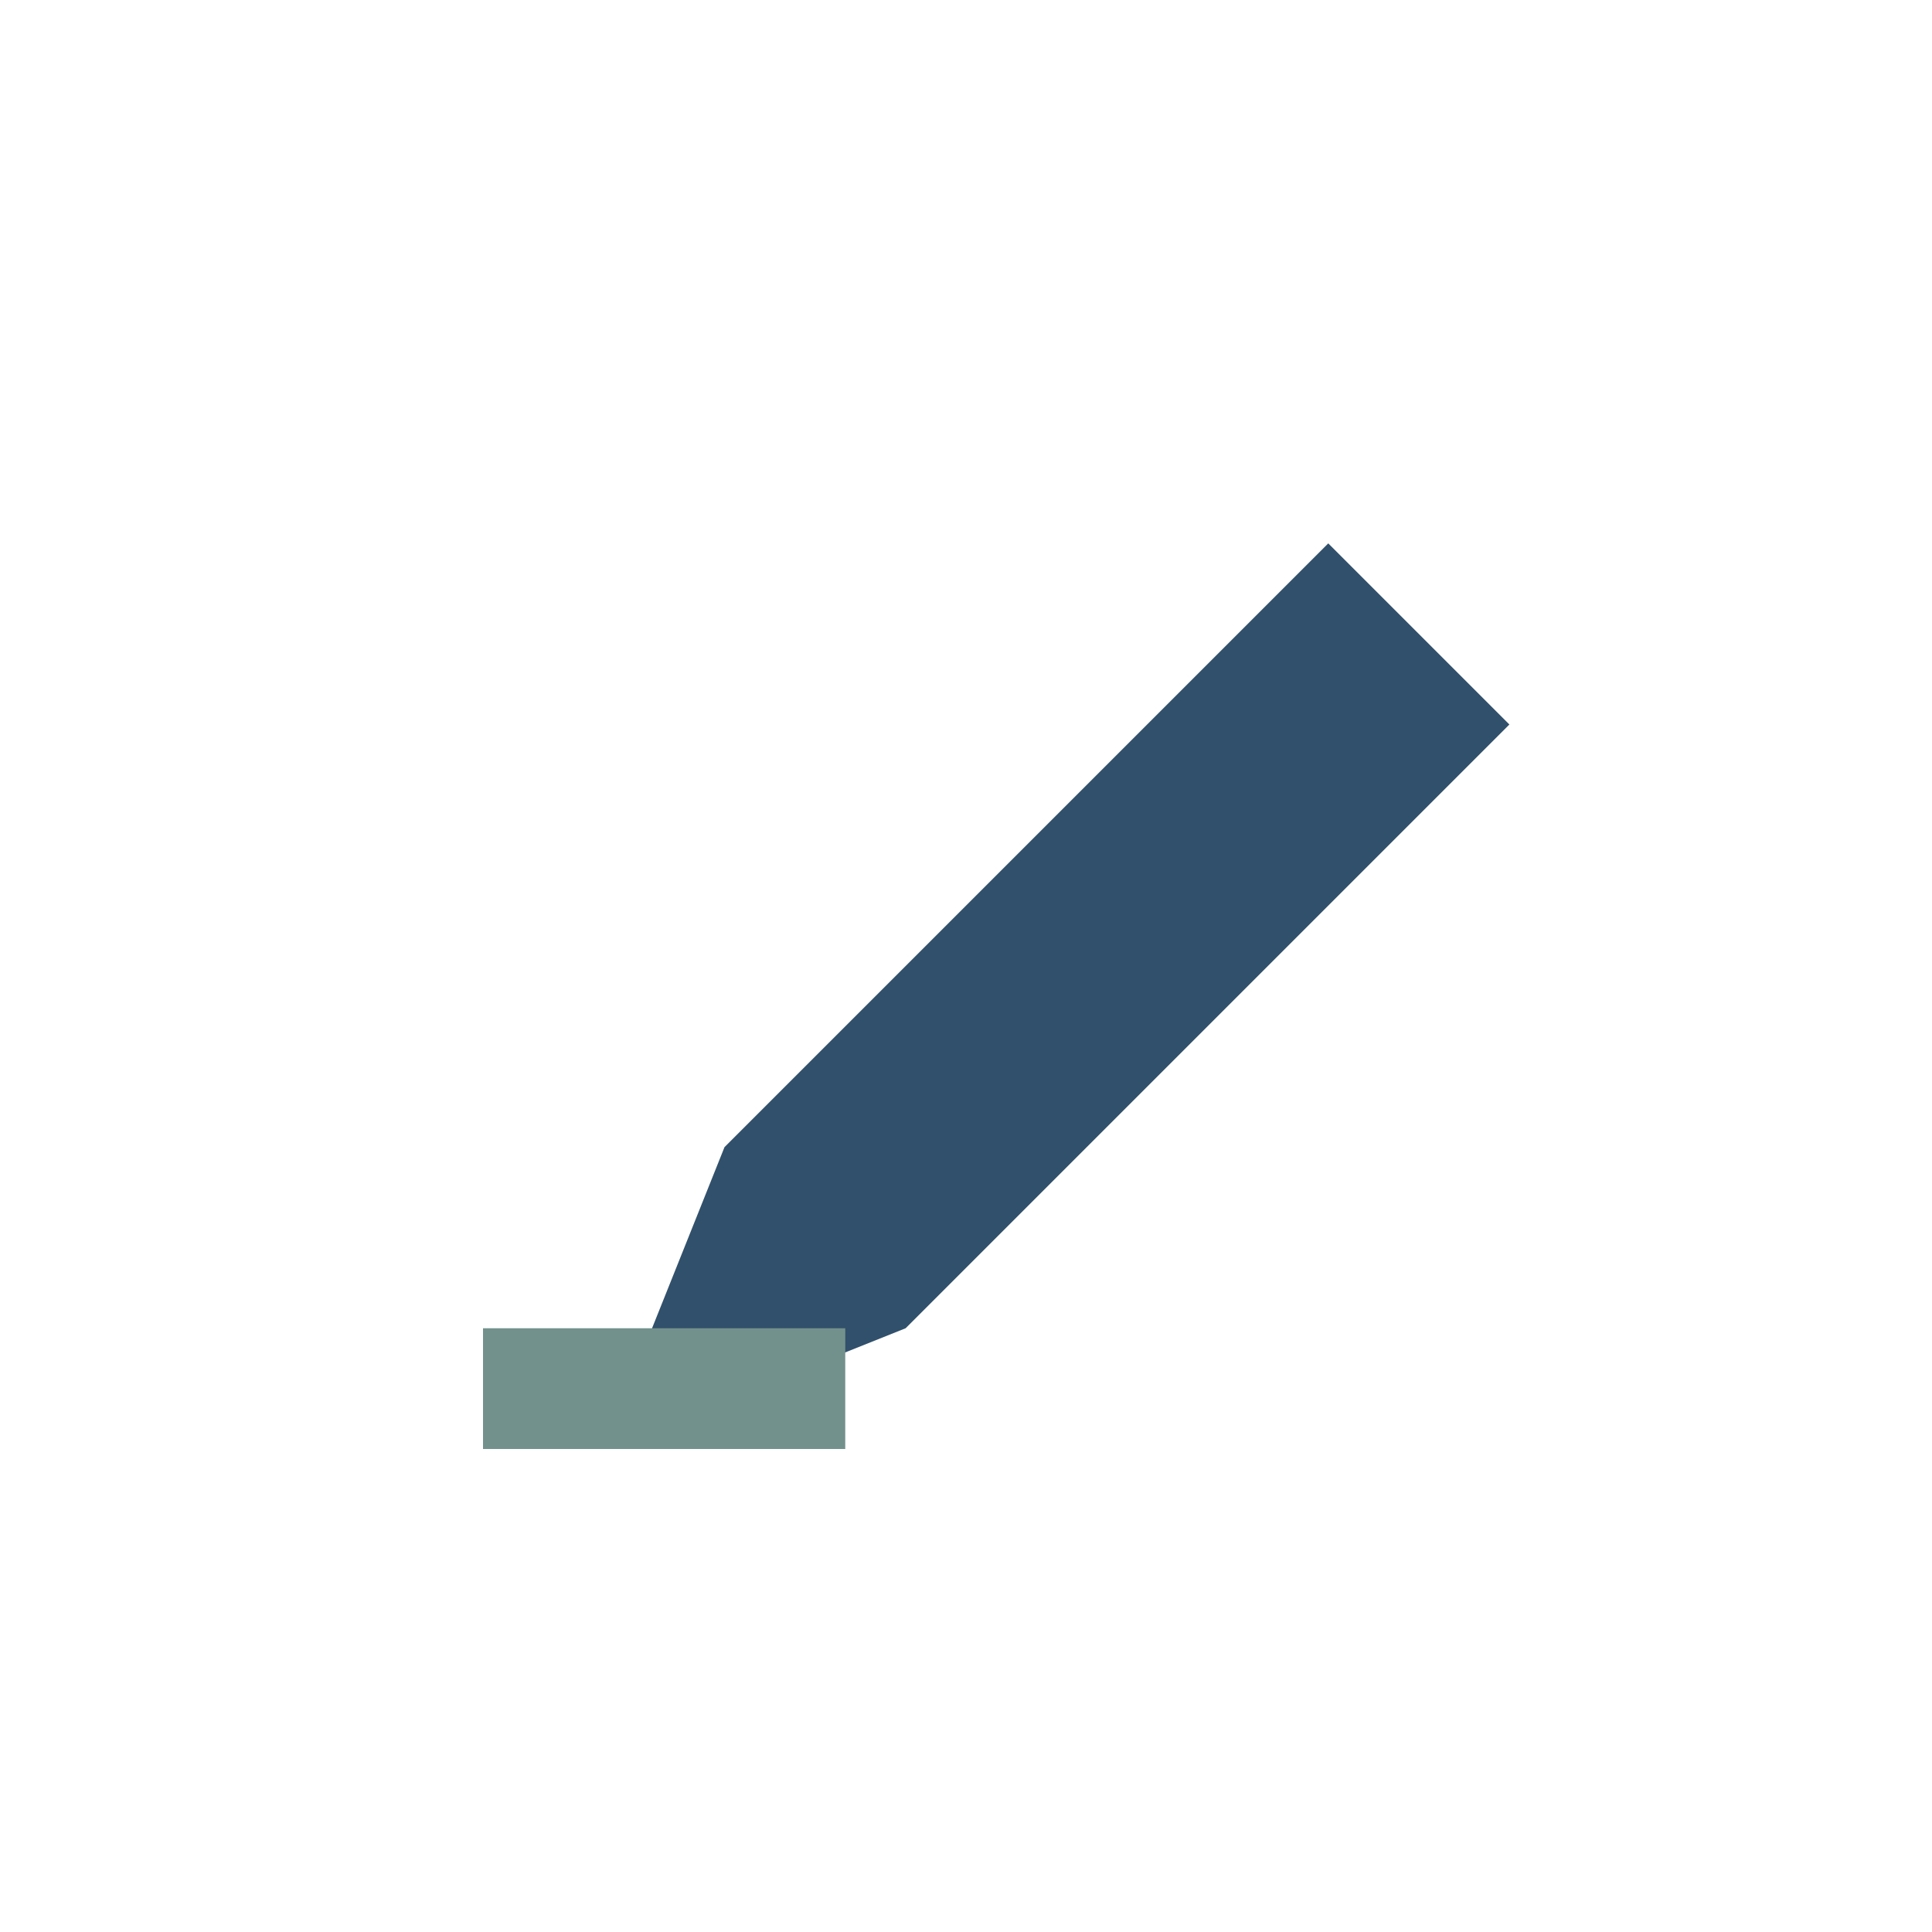 <?xml version="1.0" encoding="UTF-8"?>
<svg xmlns="http://www.w3.org/2000/svg" width="32" height="32" viewBox="0 0 32 32"><path d="M20 7l5 5-10 10-5 2 2-5 10-10z" fill="#31506B"/><rect x="8" y="22" width="6" height="2" fill="#73918C"/></svg>